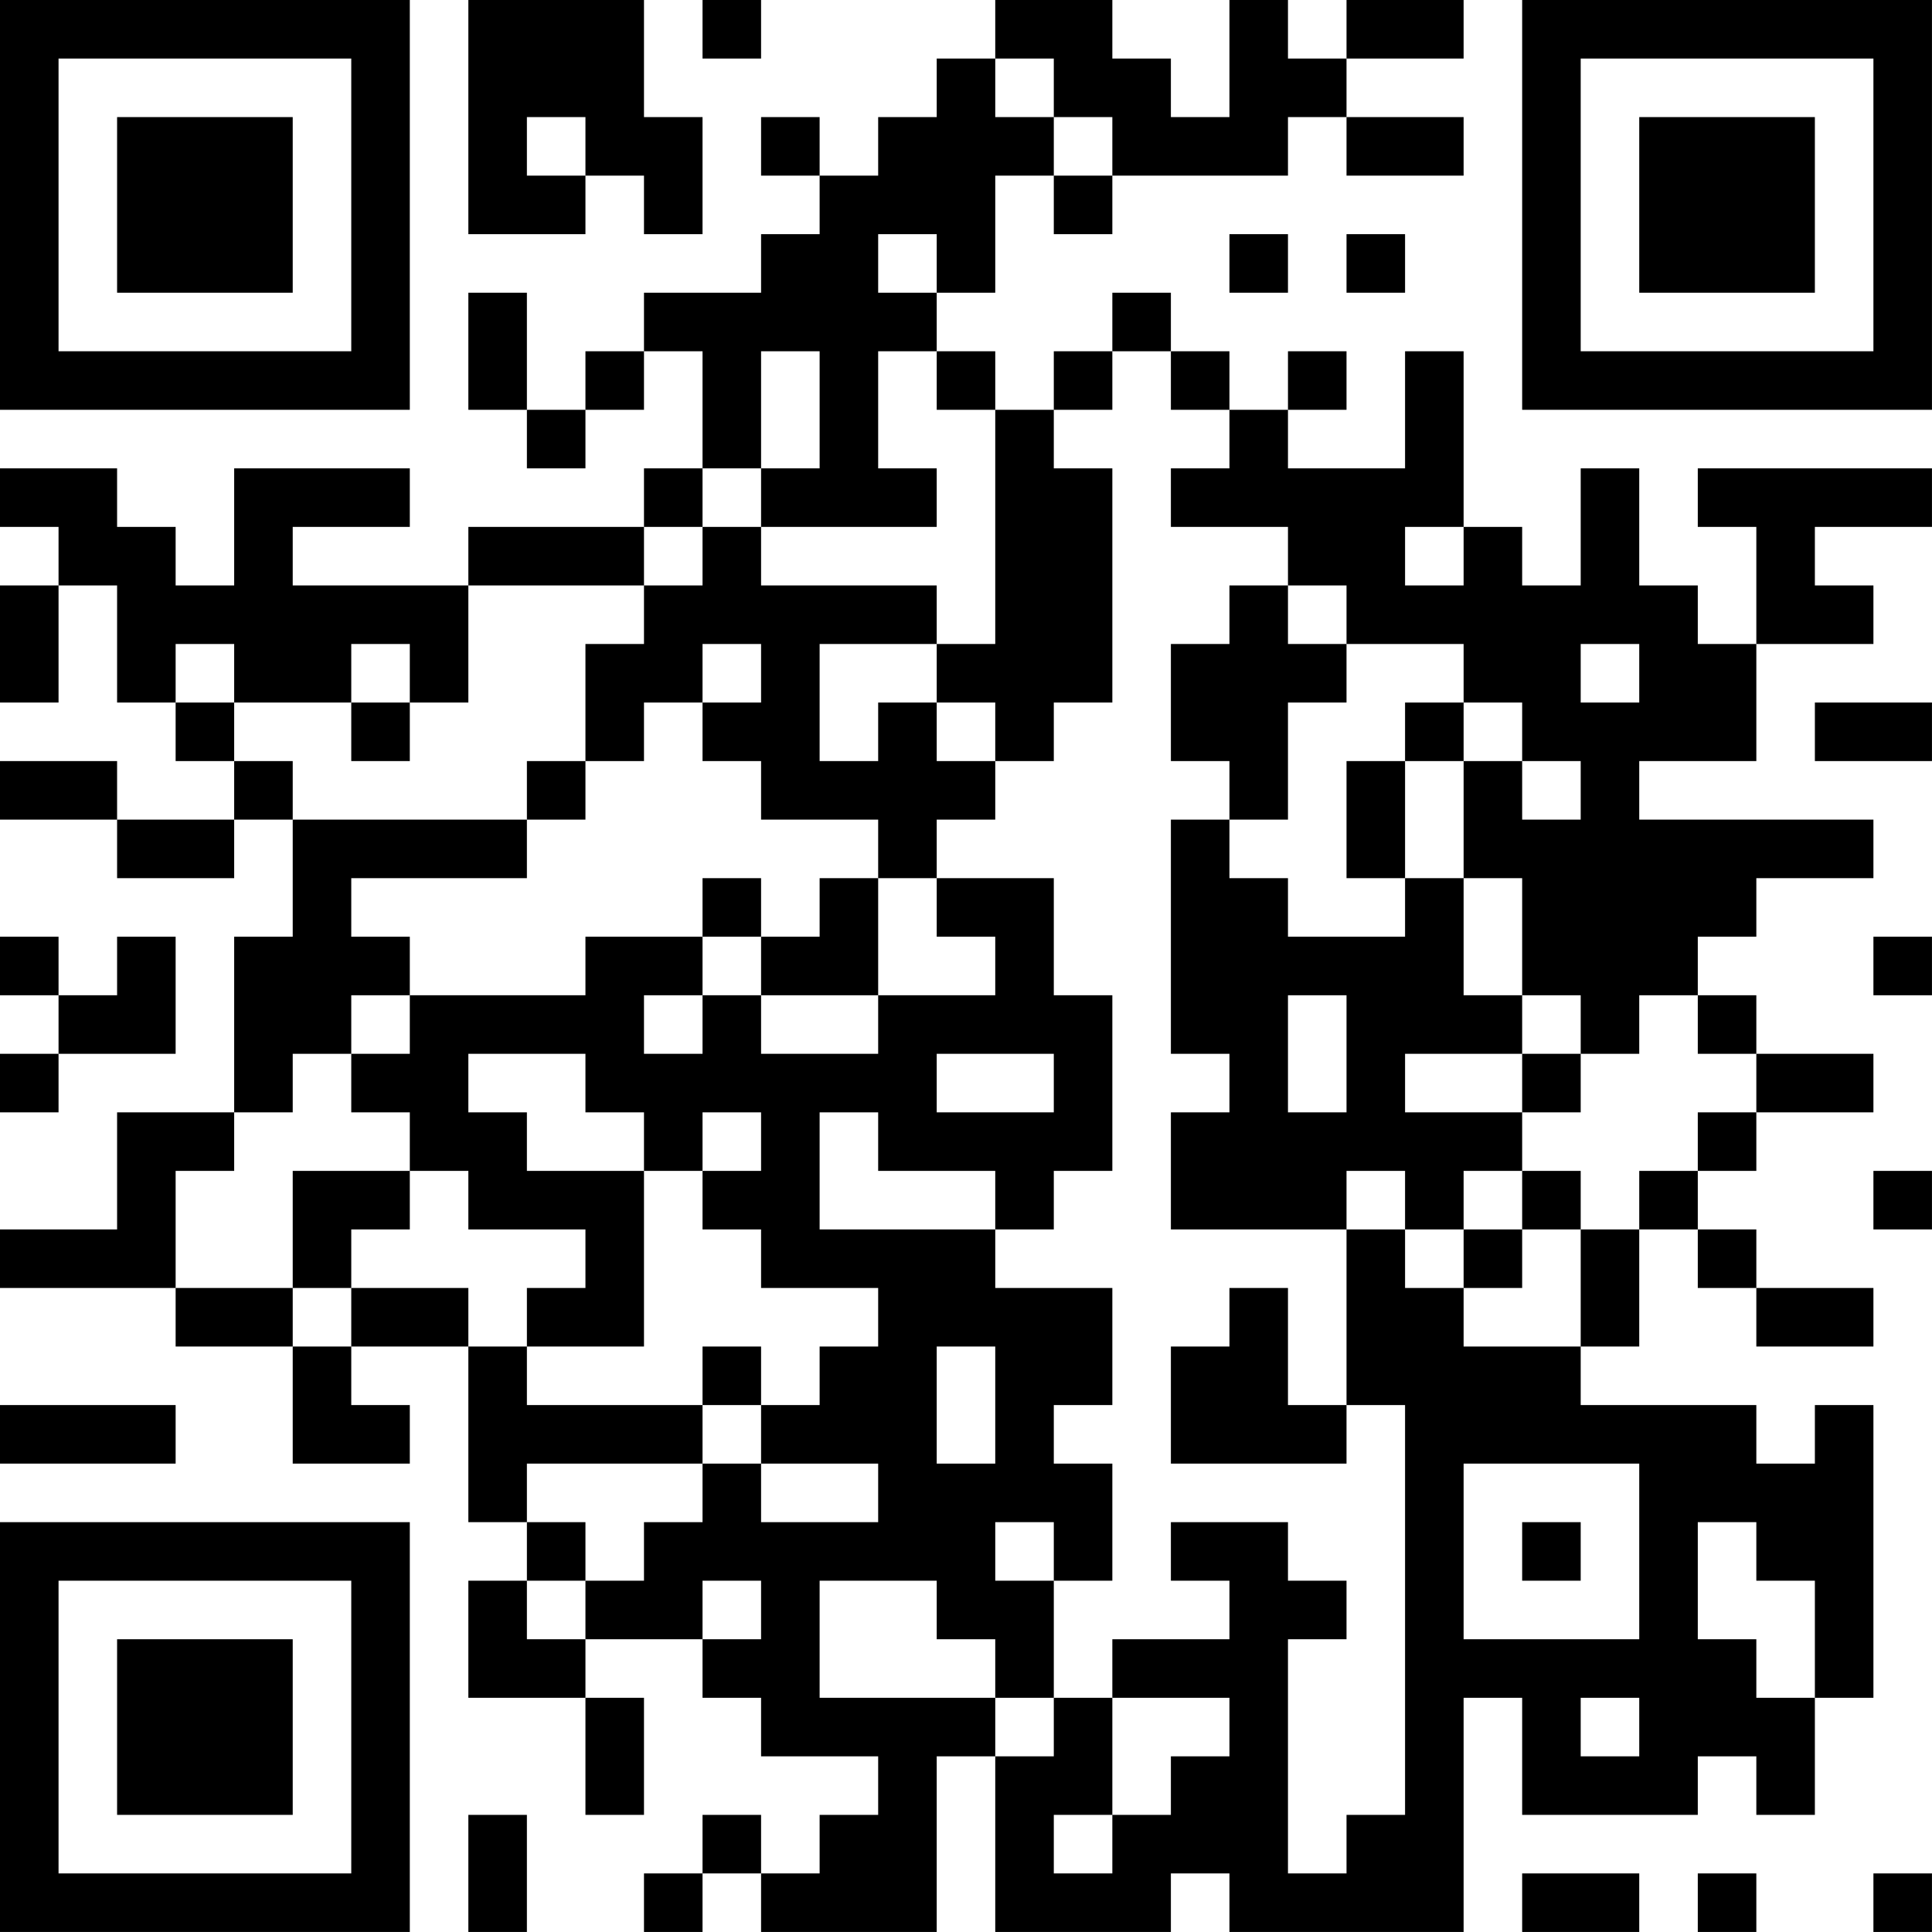 <?xml version="1.0" encoding="UTF-8"?>
<svg xmlns="http://www.w3.org/2000/svg" version="1.1" width="400" height="400" viewBox="0 0 400 400"><rect x="0" y="0" width="400" height="400" fill="#ffffff"/><g transform="scale(12.121)"><g transform="translate(0,0)"><path fill-rule="evenodd" d="M8 0L8 4L10 4L10 3L11 3L11 4L12 4L12 2L11 2L11 0ZM12 0L12 1L13 1L13 0ZM17 0L17 1L16 1L16 2L15 2L15 3L14 3L14 2L13 2L13 3L14 3L14 4L13 4L13 5L11 5L11 6L10 6L10 7L9 7L9 5L8 5L8 7L9 7L9 8L10 8L10 7L11 7L11 6L12 6L12 8L11 8L11 9L8 9L8 10L5 10L5 9L7 9L7 8L4 8L4 10L3 10L3 9L2 9L2 8L0 8L0 9L1 9L1 10L0 10L0 12L1 12L1 10L2 10L2 12L3 12L3 13L4 13L4 14L2 14L2 13L0 13L0 14L2 14L2 15L4 15L4 14L5 14L5 16L4 16L4 19L2 19L2 21L0 21L0 22L3 22L3 23L5 23L5 25L7 25L7 24L6 24L6 23L8 23L8 26L9 26L9 27L8 27L8 29L10 29L10 31L11 31L11 29L10 29L10 28L12 28L12 29L13 29L13 30L15 30L15 31L14 31L14 32L13 32L13 31L12 31L12 32L11 32L11 33L12 33L12 32L13 32L13 33L16 33L16 30L17 30L17 33L20 33L20 32L21 32L21 33L25 33L25 29L26 29L26 31L29 31L29 30L30 30L30 31L31 31L31 29L32 29L32 24L31 24L31 25L30 25L30 24L27 24L27 23L28 23L28 21L29 21L29 22L30 22L30 23L32 23L32 22L30 22L30 21L29 21L29 20L30 20L30 19L32 19L32 18L30 18L30 17L29 17L29 16L30 16L30 15L32 15L32 14L28 14L28 13L30 13L30 11L32 11L32 10L31 10L31 9L33 9L33 8L29 8L29 9L30 9L30 11L29 11L29 10L28 10L28 8L27 8L27 10L26 10L26 9L25 9L25 6L24 6L24 8L22 8L22 7L23 7L23 6L22 6L22 7L21 7L21 6L20 6L20 5L19 5L19 6L18 6L18 7L17 7L17 6L16 6L16 5L17 5L17 3L18 3L18 4L19 4L19 3L22 3L22 2L23 2L23 3L25 3L25 2L23 2L23 1L25 1L25 0L23 0L23 1L22 1L22 0L21 0L21 2L20 2L20 1L19 1L19 0ZM17 1L17 2L18 2L18 3L19 3L19 2L18 2L18 1ZM9 2L9 3L10 3L10 2ZM15 4L15 5L16 5L16 4ZM21 4L21 5L22 5L22 4ZM23 4L23 5L24 5L24 4ZM13 6L13 8L12 8L12 9L11 9L11 10L8 10L8 12L7 12L7 11L6 11L6 12L4 12L4 11L3 11L3 12L4 12L4 13L5 13L5 14L9 14L9 15L6 15L6 16L7 16L7 17L6 17L6 18L5 18L5 19L4 19L4 20L3 20L3 22L5 22L5 23L6 23L6 22L8 22L8 23L9 23L9 24L12 24L12 25L9 25L9 26L10 26L10 27L9 27L9 28L10 28L10 27L11 27L11 26L12 26L12 25L13 25L13 26L15 26L15 25L13 25L13 24L14 24L14 23L15 23L15 22L13 22L13 21L12 21L12 20L13 20L13 19L12 19L12 20L11 20L11 19L10 19L10 18L8 18L8 19L9 19L9 20L11 20L11 23L9 23L9 22L10 22L10 21L8 21L8 20L7 20L7 19L6 19L6 18L7 18L7 17L10 17L10 16L12 16L12 17L11 17L11 18L12 18L12 17L13 17L13 18L15 18L15 17L17 17L17 16L16 16L16 15L18 15L18 17L19 17L19 20L18 20L18 21L17 21L17 20L15 20L15 19L14 19L14 21L17 21L17 22L19 22L19 24L18 24L18 25L19 25L19 27L18 27L18 26L17 26L17 27L18 27L18 29L17 29L17 28L16 28L16 27L14 27L14 29L17 29L17 30L18 30L18 29L19 29L19 31L18 31L18 32L19 32L19 31L20 31L20 30L21 30L21 29L19 29L19 28L21 28L21 27L20 27L20 26L22 26L22 27L23 27L23 28L22 28L22 32L23 32L23 31L24 31L24 24L23 24L23 21L24 21L24 22L25 22L25 23L27 23L27 21L28 21L28 20L29 20L29 19L30 19L30 18L29 18L29 17L28 17L28 18L27 18L27 17L26 17L26 15L25 15L25 13L26 13L26 14L27 14L27 13L26 13L26 12L25 12L25 11L23 11L23 10L22 10L22 9L20 9L20 8L21 8L21 7L20 7L20 6L19 6L19 7L18 7L18 8L19 8L19 12L18 12L18 13L17 13L17 12L16 12L16 11L17 11L17 7L16 7L16 6L15 6L15 8L16 8L16 9L13 9L13 8L14 8L14 6ZM12 9L12 10L11 10L11 11L10 11L10 13L9 13L9 14L10 14L10 13L11 13L11 12L12 12L12 13L13 13L13 14L15 14L15 15L14 15L14 16L13 16L13 15L12 15L12 16L13 16L13 17L15 17L15 15L16 15L16 14L17 14L17 13L16 13L16 12L15 12L15 13L14 13L14 11L16 11L16 10L13 10L13 9ZM24 9L24 10L25 10L25 9ZM21 10L21 11L20 11L20 13L21 13L21 14L20 14L20 18L21 18L21 19L20 19L20 21L23 21L23 20L24 20L24 21L25 21L25 22L26 22L26 21L27 21L27 20L26 20L26 19L27 19L27 18L26 18L26 17L25 17L25 15L24 15L24 13L25 13L25 12L24 12L24 13L23 13L23 15L24 15L24 16L22 16L22 15L21 15L21 14L22 14L22 12L23 12L23 11L22 11L22 10ZM12 11L12 12L13 12L13 11ZM27 11L27 12L28 12L28 11ZM6 12L6 13L7 13L7 12ZM31 12L31 13L33 13L33 12ZM0 16L0 17L1 17L1 18L0 18L0 19L1 19L1 18L3 18L3 16L2 16L2 17L1 17L1 16ZM32 16L32 17L33 17L33 16ZM22 17L22 19L23 19L23 17ZM16 18L16 19L18 19L18 18ZM24 18L24 19L26 19L26 18ZM5 20L5 22L6 22L6 21L7 21L7 20ZM25 20L25 21L26 21L26 20ZM32 20L32 21L33 21L33 20ZM21 22L21 23L20 23L20 25L23 25L23 24L22 24L22 22ZM12 23L12 24L13 24L13 23ZM16 23L16 25L17 25L17 23ZM0 24L0 25L3 25L3 24ZM25 25L25 28L28 28L28 25ZM26 26L26 27L27 27L27 26ZM29 26L29 28L30 28L30 29L31 29L31 27L30 27L30 26ZM12 27L12 28L13 28L13 27ZM27 29L27 30L28 30L28 29ZM8 31L8 33L9 33L9 31ZM26 32L26 33L28 33L28 32ZM29 32L29 33L30 33L30 32ZM32 32L32 33L33 33L33 32ZM0 0L0 7L7 7L7 0ZM1 1L1 6L6 6L6 1ZM2 2L2 5L5 5L5 2ZM26 0L26 7L33 7L33 0ZM27 1L27 6L32 6L32 1ZM28 2L28 5L31 5L31 2ZM0 26L0 33L7 33L7 26ZM1 27L1 32L6 32L6 27ZM2 28L2 31L5 31L5 28Z" fill="#000000"/></g></g></svg>
